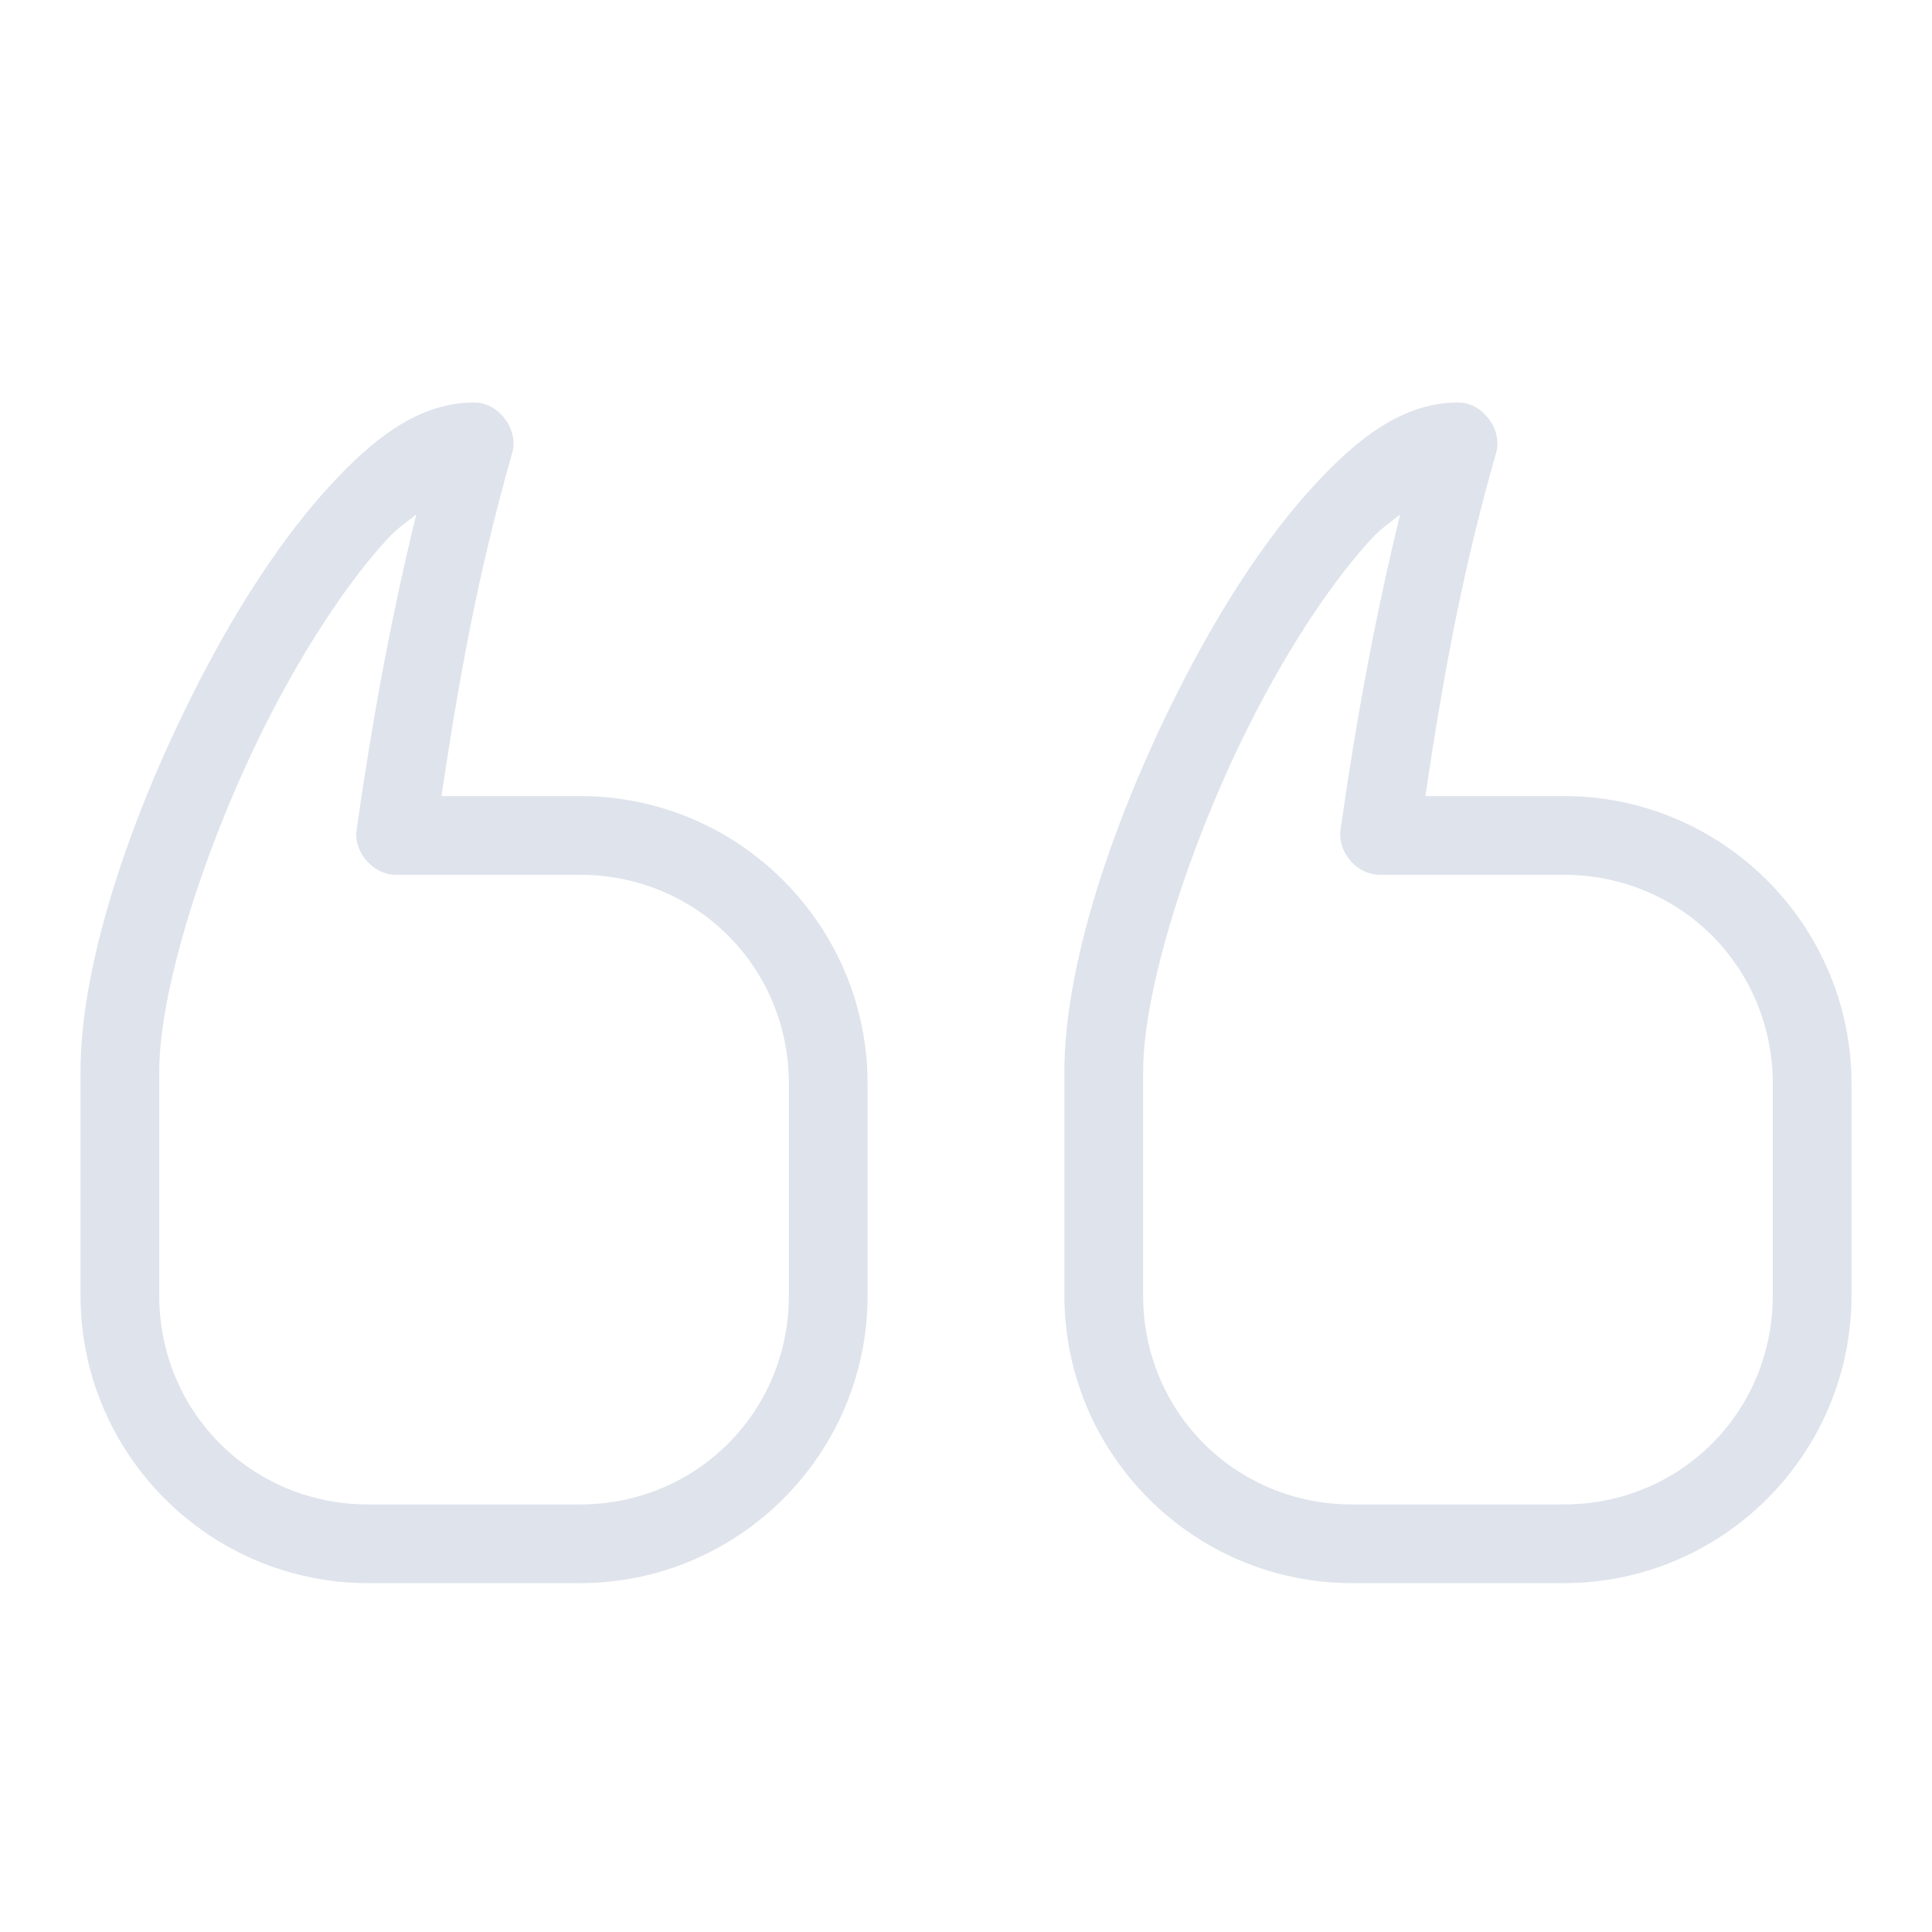 <?xml version="1.0" encoding="UTF-8"?> <svg xmlns="http://www.w3.org/2000/svg" width="150" height="150" viewBox="0 0 150 150" fill="none"> <g opacity="0.3"> <path d="M121.407 122.915C133.737 122.915 143.75 112.902 143.75 100.572L143.75 84.149C143.75 71.819 133.737 61.806 121.407 61.806L110.665 61.806C112.024 52.685 113.499 44.461 116.155 35.166C116.689 33.342 115.095 31.233 113.194 31.25C108.884 31.25 105.337 34.08 101.975 37.743C98.613 41.407 95.399 46.232 92.569 51.541C86.908 62.162 82.639 74.39 82.639 83.193L82.639 100.571C82.639 112.901 92.652 122.915 104.982 122.915L121.407 122.915ZM45.018 122.915C57.348 122.915 67.361 112.902 67.361 100.572L67.361 84.149C67.361 71.819 57.348 61.806 45.018 61.806L34.276 61.806C35.636 52.685 37.111 44.461 39.766 35.166C40.3 33.342 38.706 31.233 36.806 31.25C32.495 31.25 28.948 34.08 25.586 37.743C22.224 41.407 19.011 46.232 16.18 51.541C10.519 62.162 6.25 74.39 6.25 83.193L6.25 100.571C6.25 112.901 16.263 122.915 28.593 122.915L45.018 122.915ZM121.407 116.805L104.983 116.805C95.928 116.805 88.751 109.627 88.751 100.572L88.751 83.194C88.751 76.549 92.655 64.367 97.965 54.406C100.62 49.425 103.627 44.94 106.464 41.85C107.265 40.978 107.963 40.549 108.708 39.941C106.703 48.156 105.291 55.927 104.076 64.432C103.832 66.152 105.347 67.907 107.084 67.917L121.406 67.917C130.462 67.916 137.639 75.094 137.639 84.149L137.639 100.572C137.639 109.627 130.461 116.805 121.406 116.805L121.407 116.805ZM45.018 116.805L28.595 116.805C19.54 116.805 12.362 109.627 12.362 100.572L12.362 83.194C12.362 76.549 16.267 64.367 21.576 54.406C24.232 49.425 27.238 44.94 30.075 41.85C30.876 40.978 31.574 40.549 32.319 39.941C30.314 48.156 28.902 55.927 27.687 64.432C27.443 66.152 28.958 67.907 30.695 67.917L45.017 67.917C54.073 67.917 61.25 75.095 61.25 84.15L61.25 100.573C61.25 109.628 54.073 116.806 45.017 116.806L45.018 116.805Z" fill="#92A2BE"></path> </g> </svg> 
